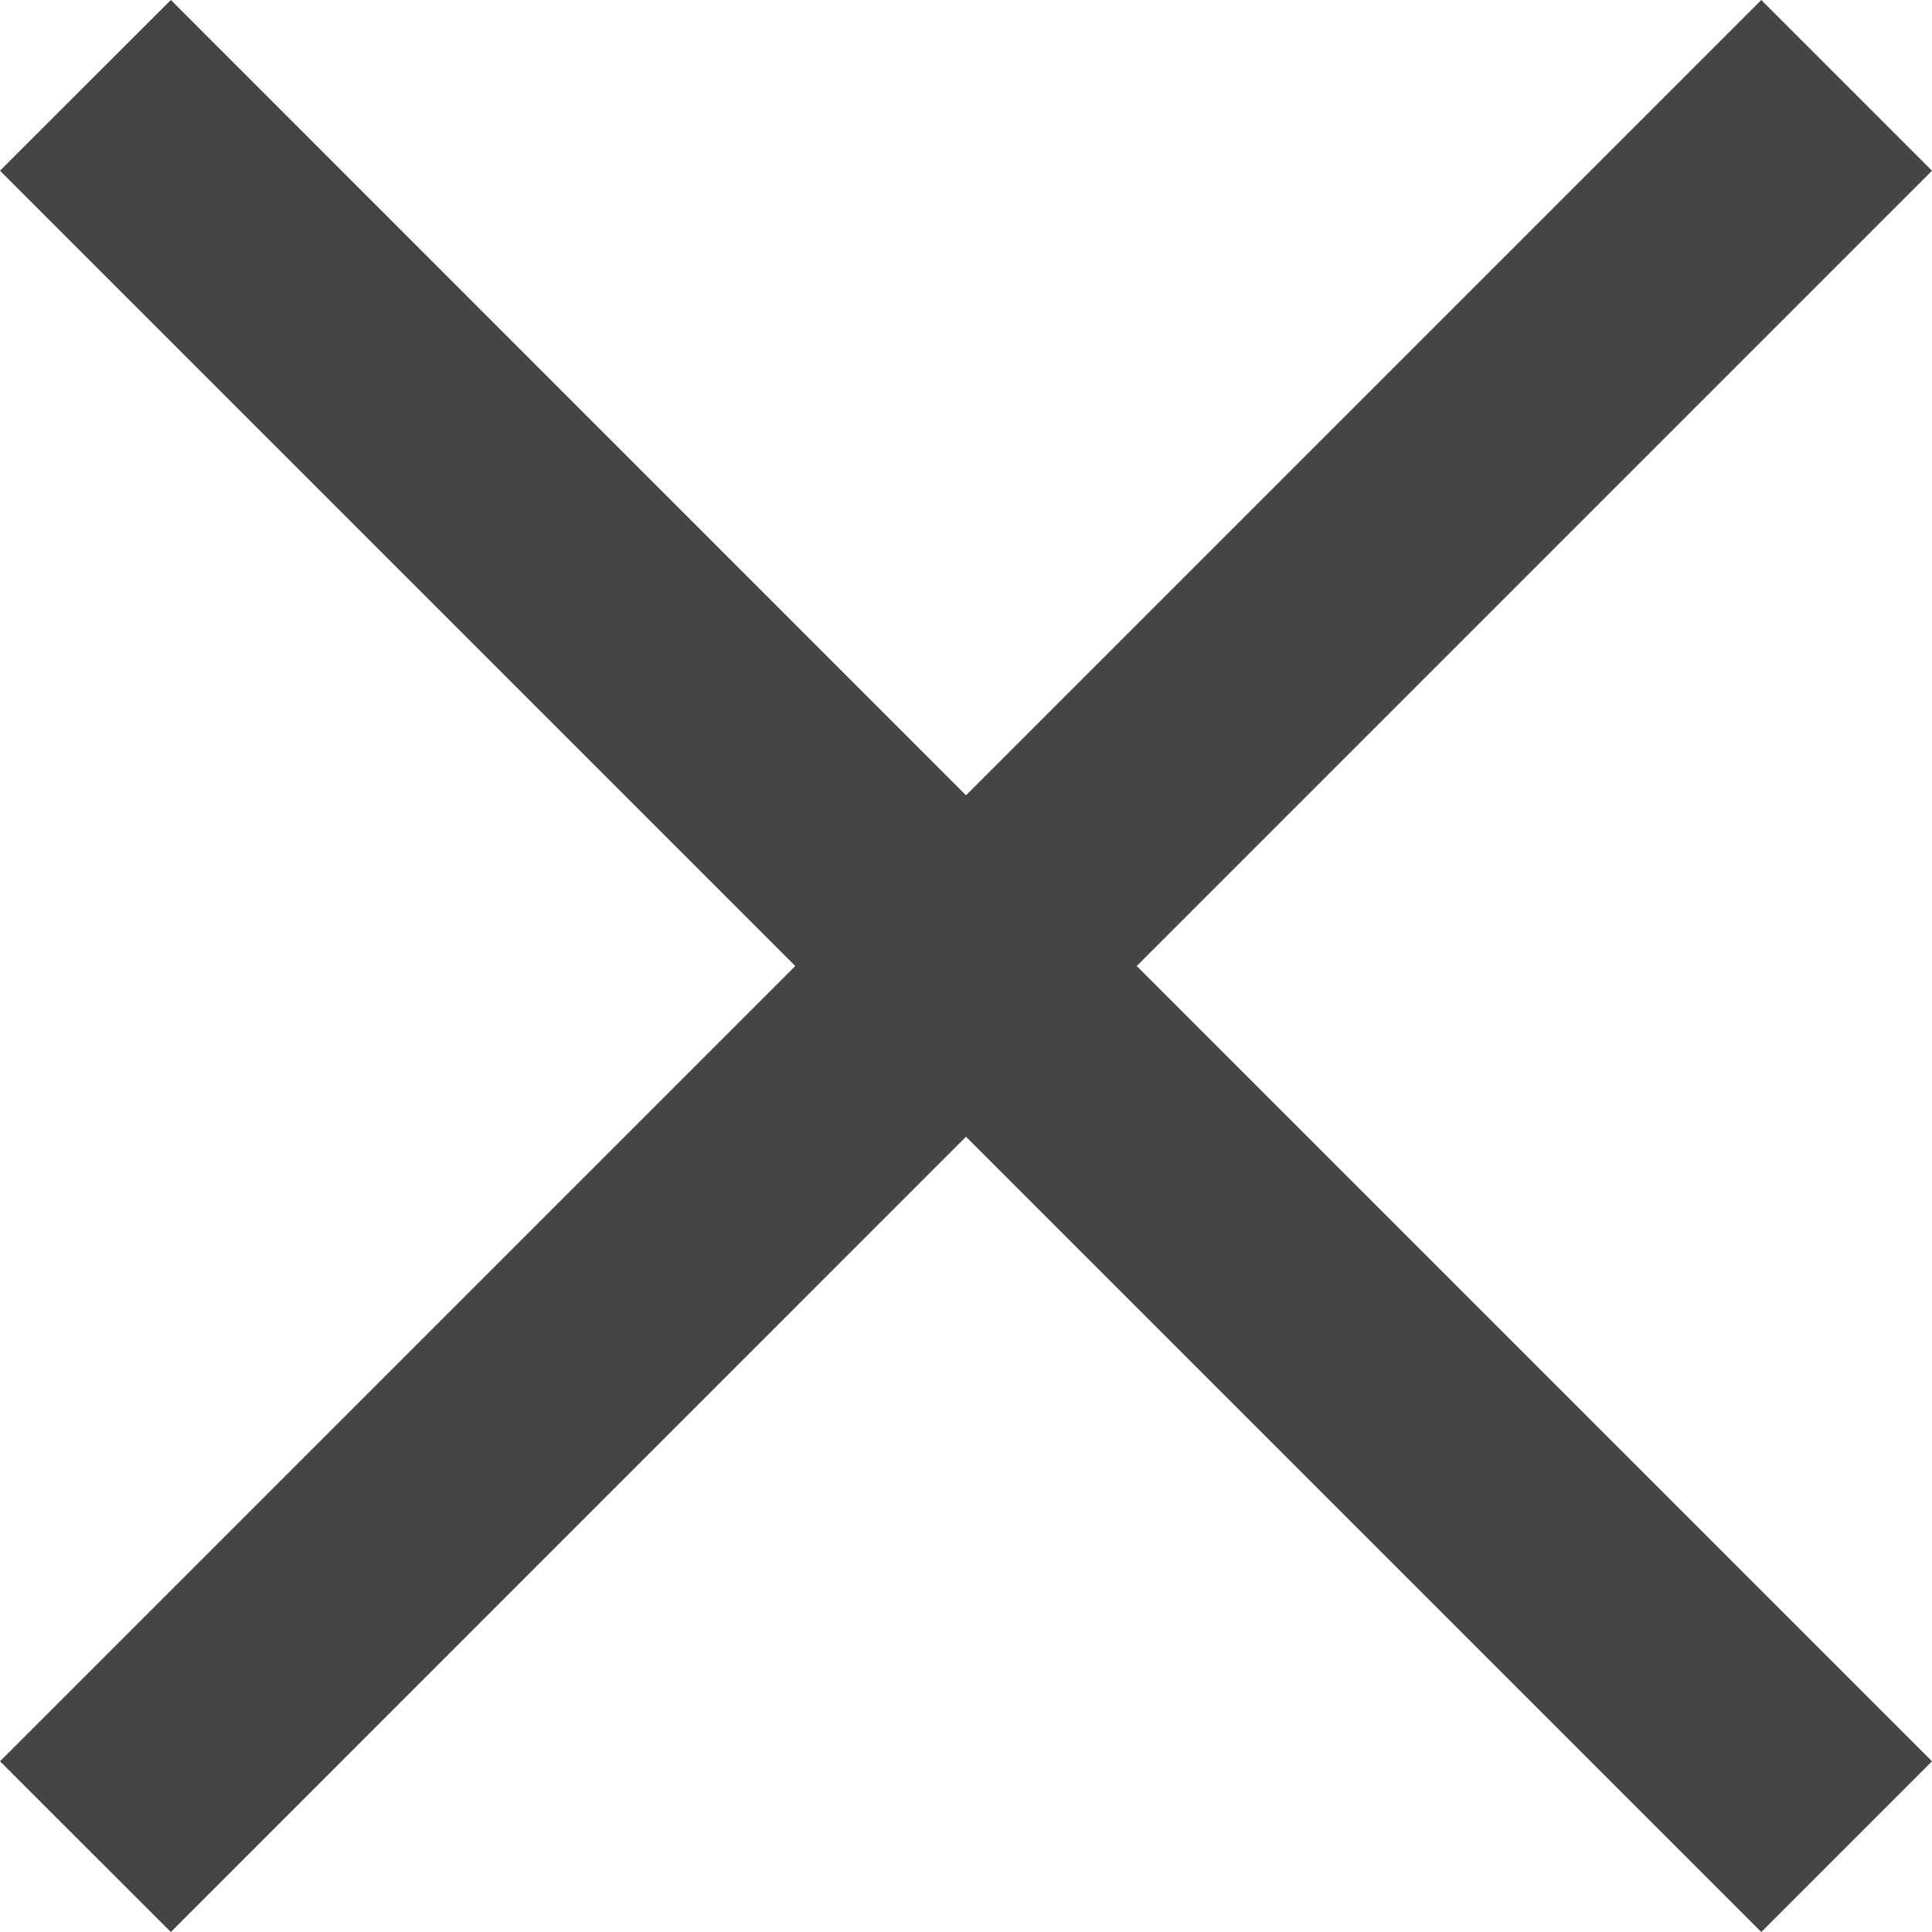<svg width="14" height="14" viewBox="0 0 14 14" fill="none" xmlns="http://www.w3.org/2000/svg">
<path d="M14 1.237L12.763 0L7 5.763L1.238 0L0 1.237L5.763 7L0 12.763L1.238 14L7 8.237L12.763 14L14 12.763L8.237 7L14 1.237Z" fill="#444544"/>
</svg>
